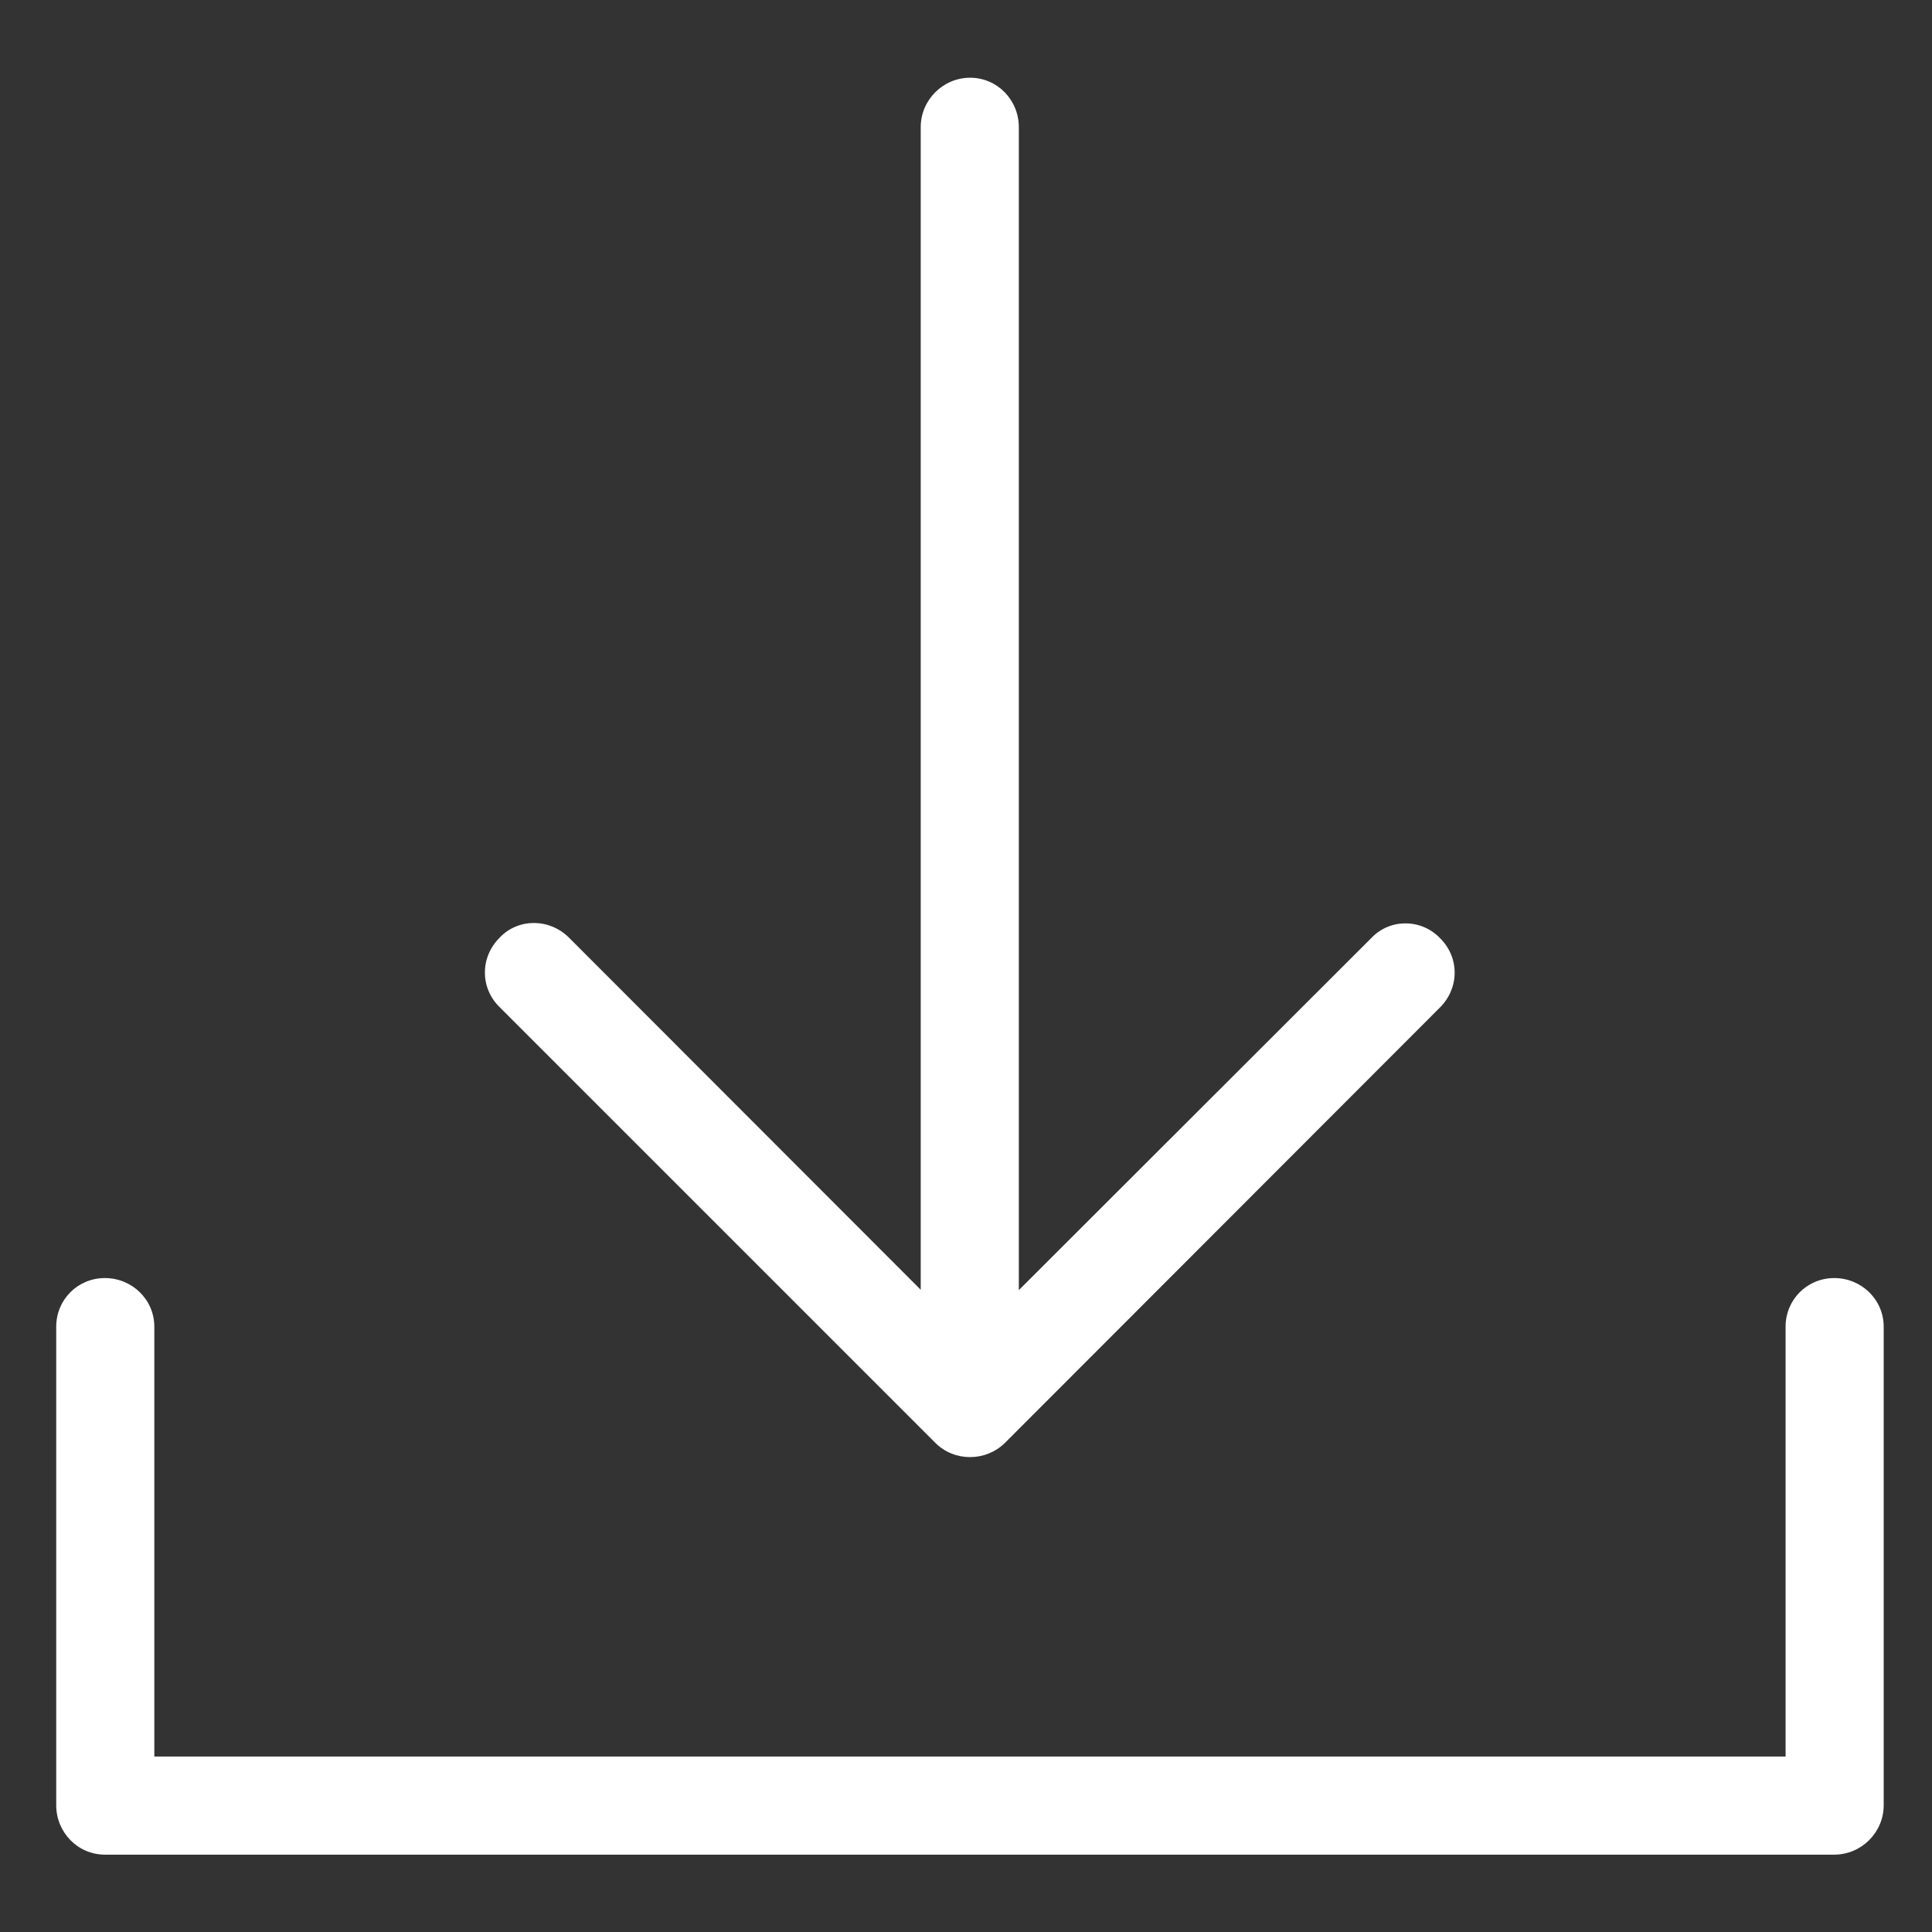 <?xml version="1.0" encoding="utf-8"?>
<!-- Generator: Adobe Illustrator 22.0.1, SVG Export Plug-In . SVG Version: 6.00 Build 0)  -->
<svg version="1.1" id="Capa_1" xmlns="http://www.w3.org/2000/svg" xmlns:xlink="http://www.w3.org/1999/xlink" x="0px" y="0px"
	 viewBox="0 0 512 512" style="enable-background:new 0 0 512 512;" xml:space="preserve">
<rect x="0" y="0" width="512" height="512" fill="#333333" stroke="none"/>
<style type="text/css">
	.st0{fill:#FFFFFF;}
</style>
<path class="st0" d="M381.6,267c5.2-5.2,5.2-13.3,0-18.4c-5-5.2-13.3-5.2-18.2,0l-93.4,93.3V33.7c0-7.2-5.7-13.1-12.9-13.1
	c-7.2,0-13.1,5.9-13.1,13.1v308.1l-93.2-93.3c-5.2-5.2-13.5-5.2-18.4,0c-5.2,5.2-5.2,13.3,0,18.4l115.5,115.5c5,5,13.3,5,18.4,0
	L381.6,267z M473.2,351.6c0-7.2,5.7-12.9,12.9-12.9c7.2,0,13.1,5.7,13.1,12.9v126.8c0,7.2-5.9,13.1-13.1,13.1H27.8
	c-7.2,0-12.9-5.9-12.9-13.1V351.6c0-7.2,5.7-12.9,12.9-12.9s13.1,5.7,13.1,12.9v113.9h432.3V351.6z"/>
</svg>
